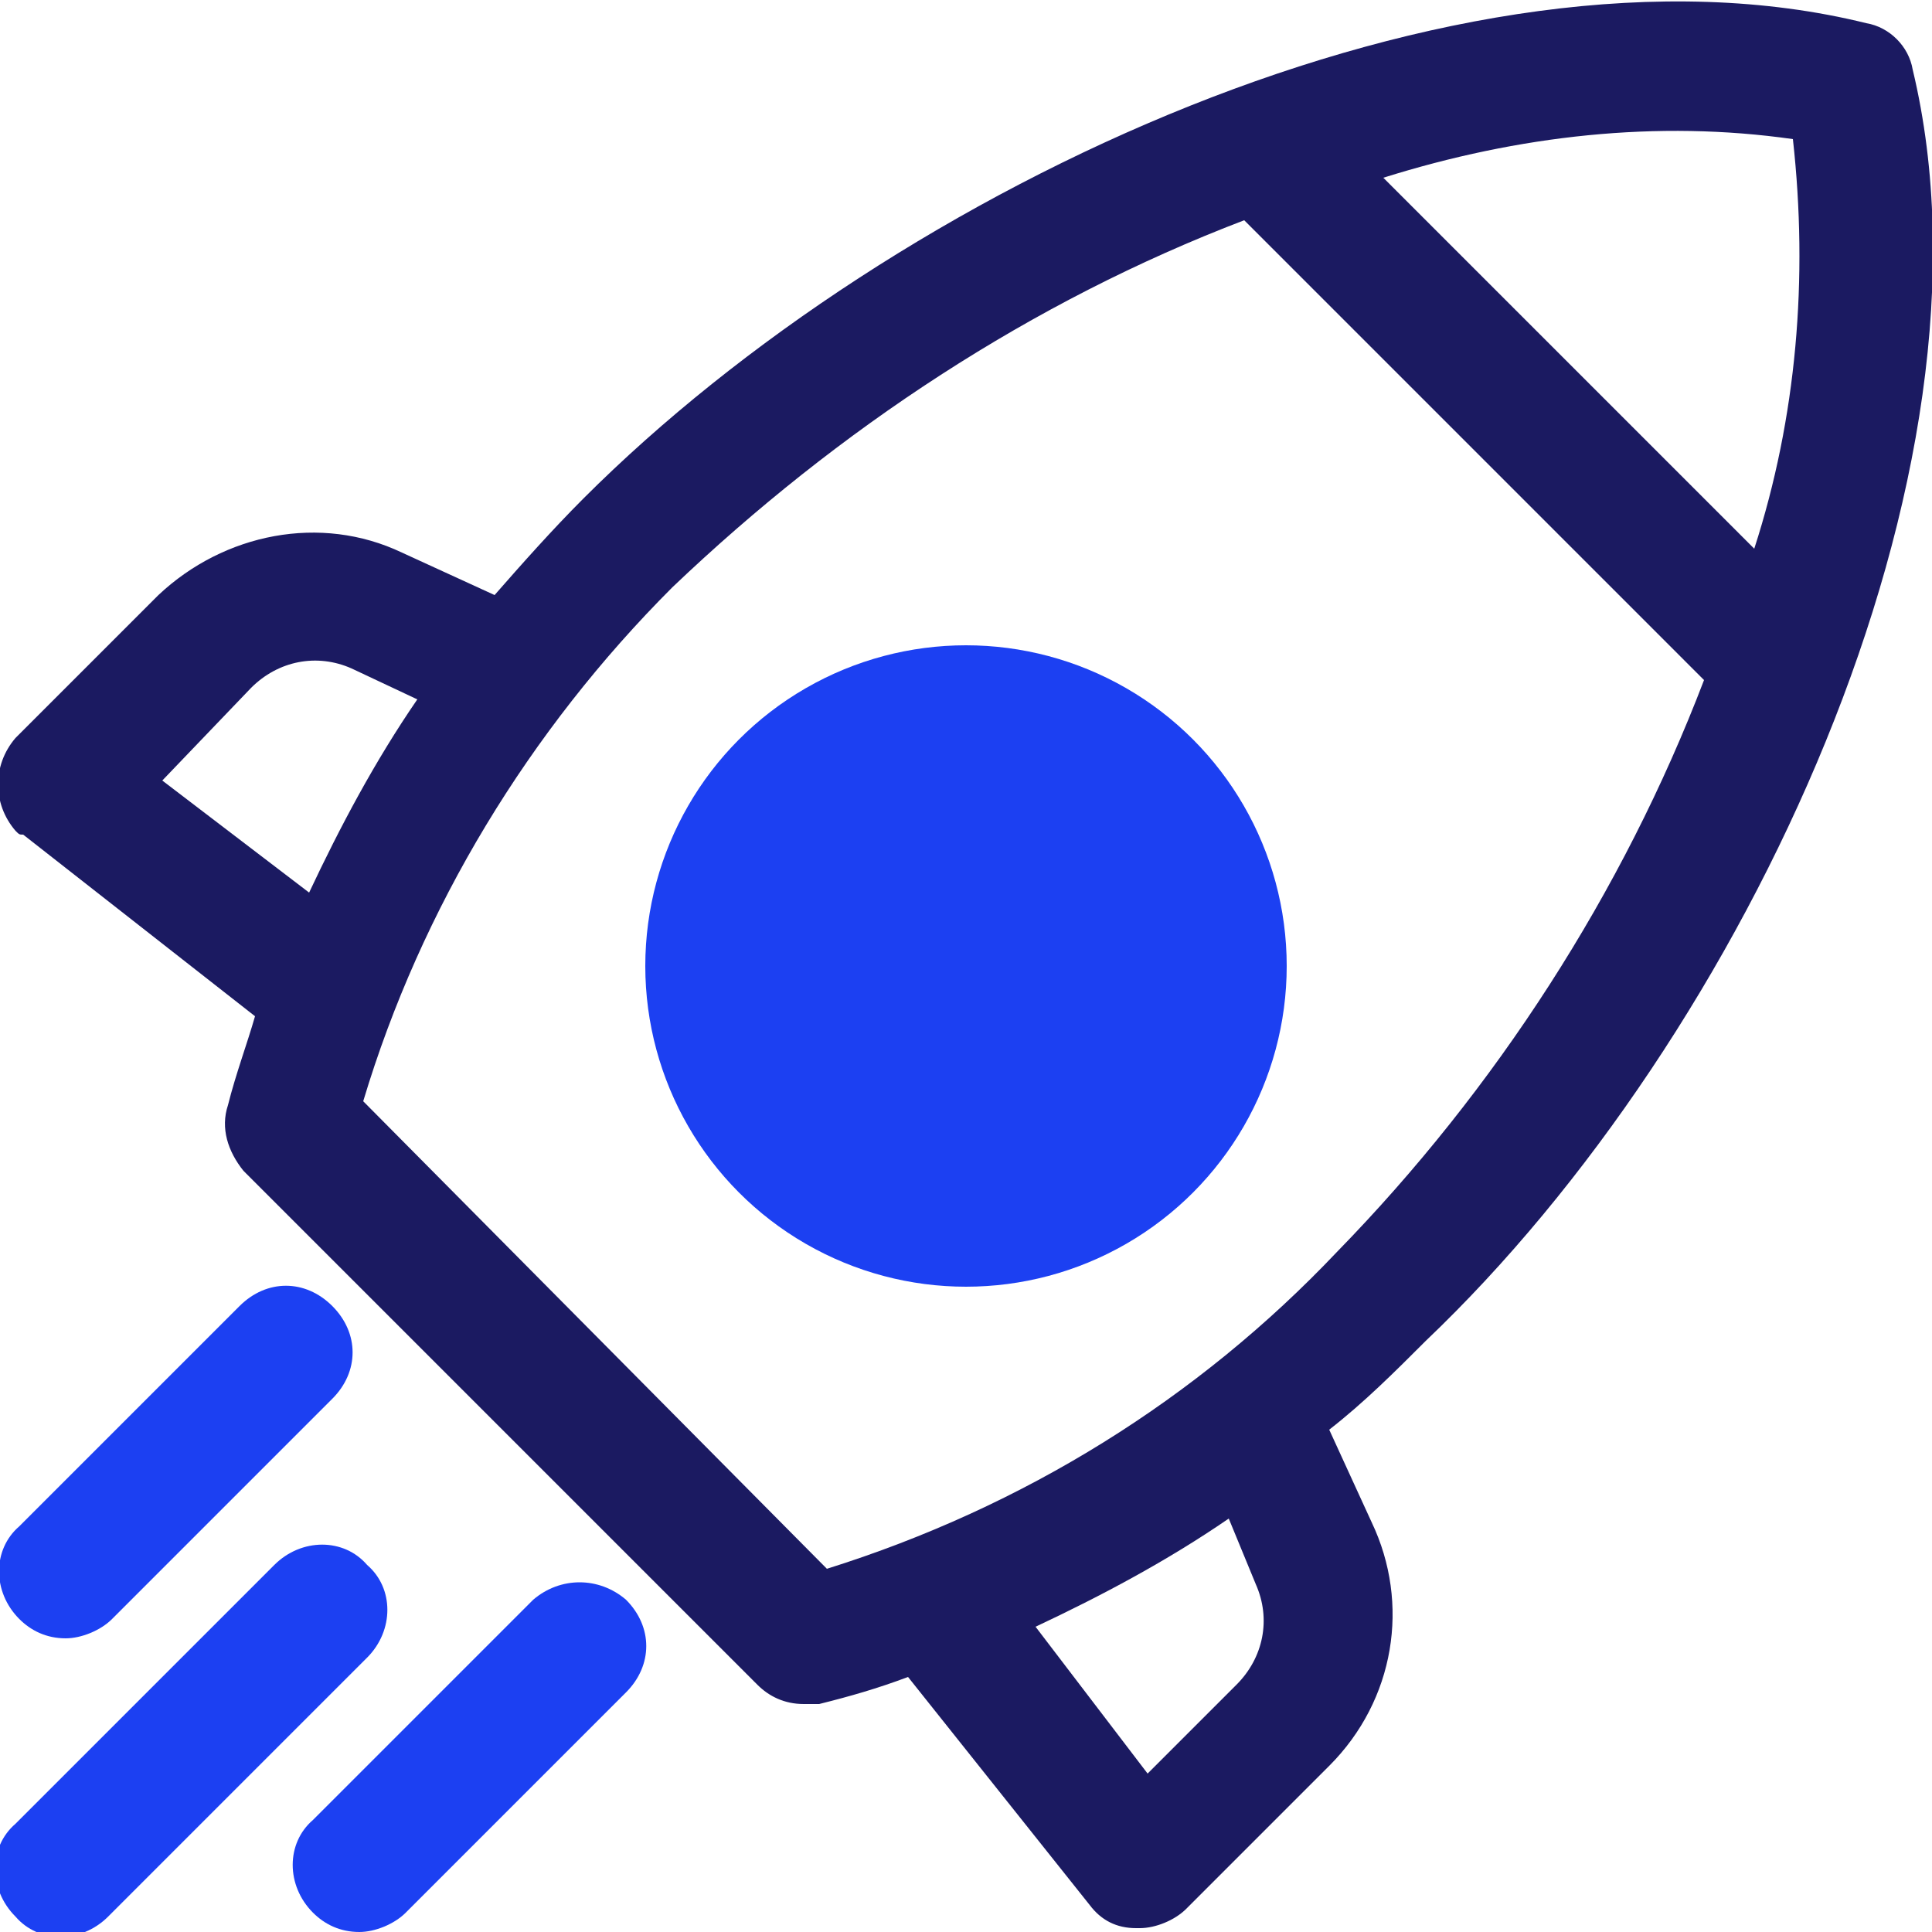 <?xml version="1.0" encoding="UTF-8"?> <svg xmlns="http://www.w3.org/2000/svg" xmlns:xlink="http://www.w3.org/1999/xlink" version="1.1" id="Laag_1" x="0px" y="0px" viewBox="0 0 50 50" style="enable-background:new 0 0 50 50;" xml:space="preserve"> <style type="text/css"> .st0{fill:#1B1A61;} .st1{fill:#1C40F2;} </style> <path class="st0" d="M49.5,1.8c-0.1-0.6-0.6-1.1-1.2-1.2C37.8-2,23.2,4.8,15.1,12.9c-0.8,0.8-1.6,1.7-2.3,2.5l-2.4-1.1 c-2.1-1-4.6-0.5-6.3,1.1l-3.7,3.7c-0.6,0.7-0.6,1.7,0,2.4c0.1,0.1,0.1,0.1,0.2,0.1l6,4.7c-0.2,0.7-0.5,1.5-0.7,2.3 c-0.2,0.6,0,1.2,0.4,1.7l13.3,13.3c0.3,0.3,0.7,0.5,1.2,0.5c0.1,0,0.3,0,0.4,0c0.8-0.2,1.5-0.4,2.3-0.7l4.7,5.9 c0.3,0.4,0.7,0.6,1.2,0.6h0.1c0.4,0,0.9-0.2,1.2-0.5l3.7-3.7c1.7-1.7,2.1-4.2,1.1-6.3l-1.1-2.4c0.9-0.7,1.7-1.5,2.5-2.3 C45.2,26.8,52,12.2,49.5,1.8z M46.4,3.6c0.4,3.6,0.1,7.2-1,10.6l-9.6-9.6C39.3,3.5,42.9,3.1,46.4,3.6z M4.2,20.2l2.3-2.4 c0.7-0.7,1.7-0.9,2.6-0.5l1.7,0.8c-1.1,1.6-2,3.3-2.8,5L4.2,20.2z M32.5,41c0.4,0.9,0.2,1.9-0.5,2.6l-2.3,2.3l-2.9-3.8 c1.7-0.8,3.4-1.7,5-2.8L32.5,41z M21.4,40.6L9.4,28.5c1.5-5,4.3-9.6,8-13.3c4.3-4.1,9.3-7.4,14.8-9.5l11.9,11.9 c-2.1,5.5-5.4,10.6-9.5,14.8C31,36.2,26.5,39,21.4,40.6L21.4,40.6z"></path> <path class="st1" d="M1.7,42.4c0.4,0,0.9-0.2,1.2-0.5l5.7-5.7c0.7-0.7,0.7-1.7,0-2.4c-0.7-0.7-1.7-0.7-2.4,0l-5.7,5.7 c-0.7,0.6-0.7,1.7,0,2.4c0,0,0,0,0,0C0.8,42.2,1.2,42.4,1.7,42.4z"></path> <path class="st1" d="M13.8,41.4l-5.7,5.7c-0.7,0.6-0.7,1.7,0,2.4c0,0,0,0,0,0C8.4,49.8,8.8,50,9.3,50c0.4,0,0.9-0.2,1.2-0.5l5.7-5.7 c0.7-0.7,0.7-1.7,0-2.4C15.5,40.8,14.5,40.8,13.8,41.4z"></path> <path class="st1" d="M9.5,40.5c-0.6-0.7-1.7-0.7-2.4,0c0,0,0,0,0,0l-6.7,6.7c-0.7,0.6-0.7,1.7,0,2.4c0,0,0,0,0,0 c0.6,0.7,1.7,0.7,2.4,0c0,0,0,0,0,0l6.7-6.7C10.2,42.2,10.2,41.1,9.5,40.5C9.5,40.5,9.5,40.5,9.5,40.5z"></path> <circle class="st1" cx="25" cy="25" r="8.3"></circle> </svg> 